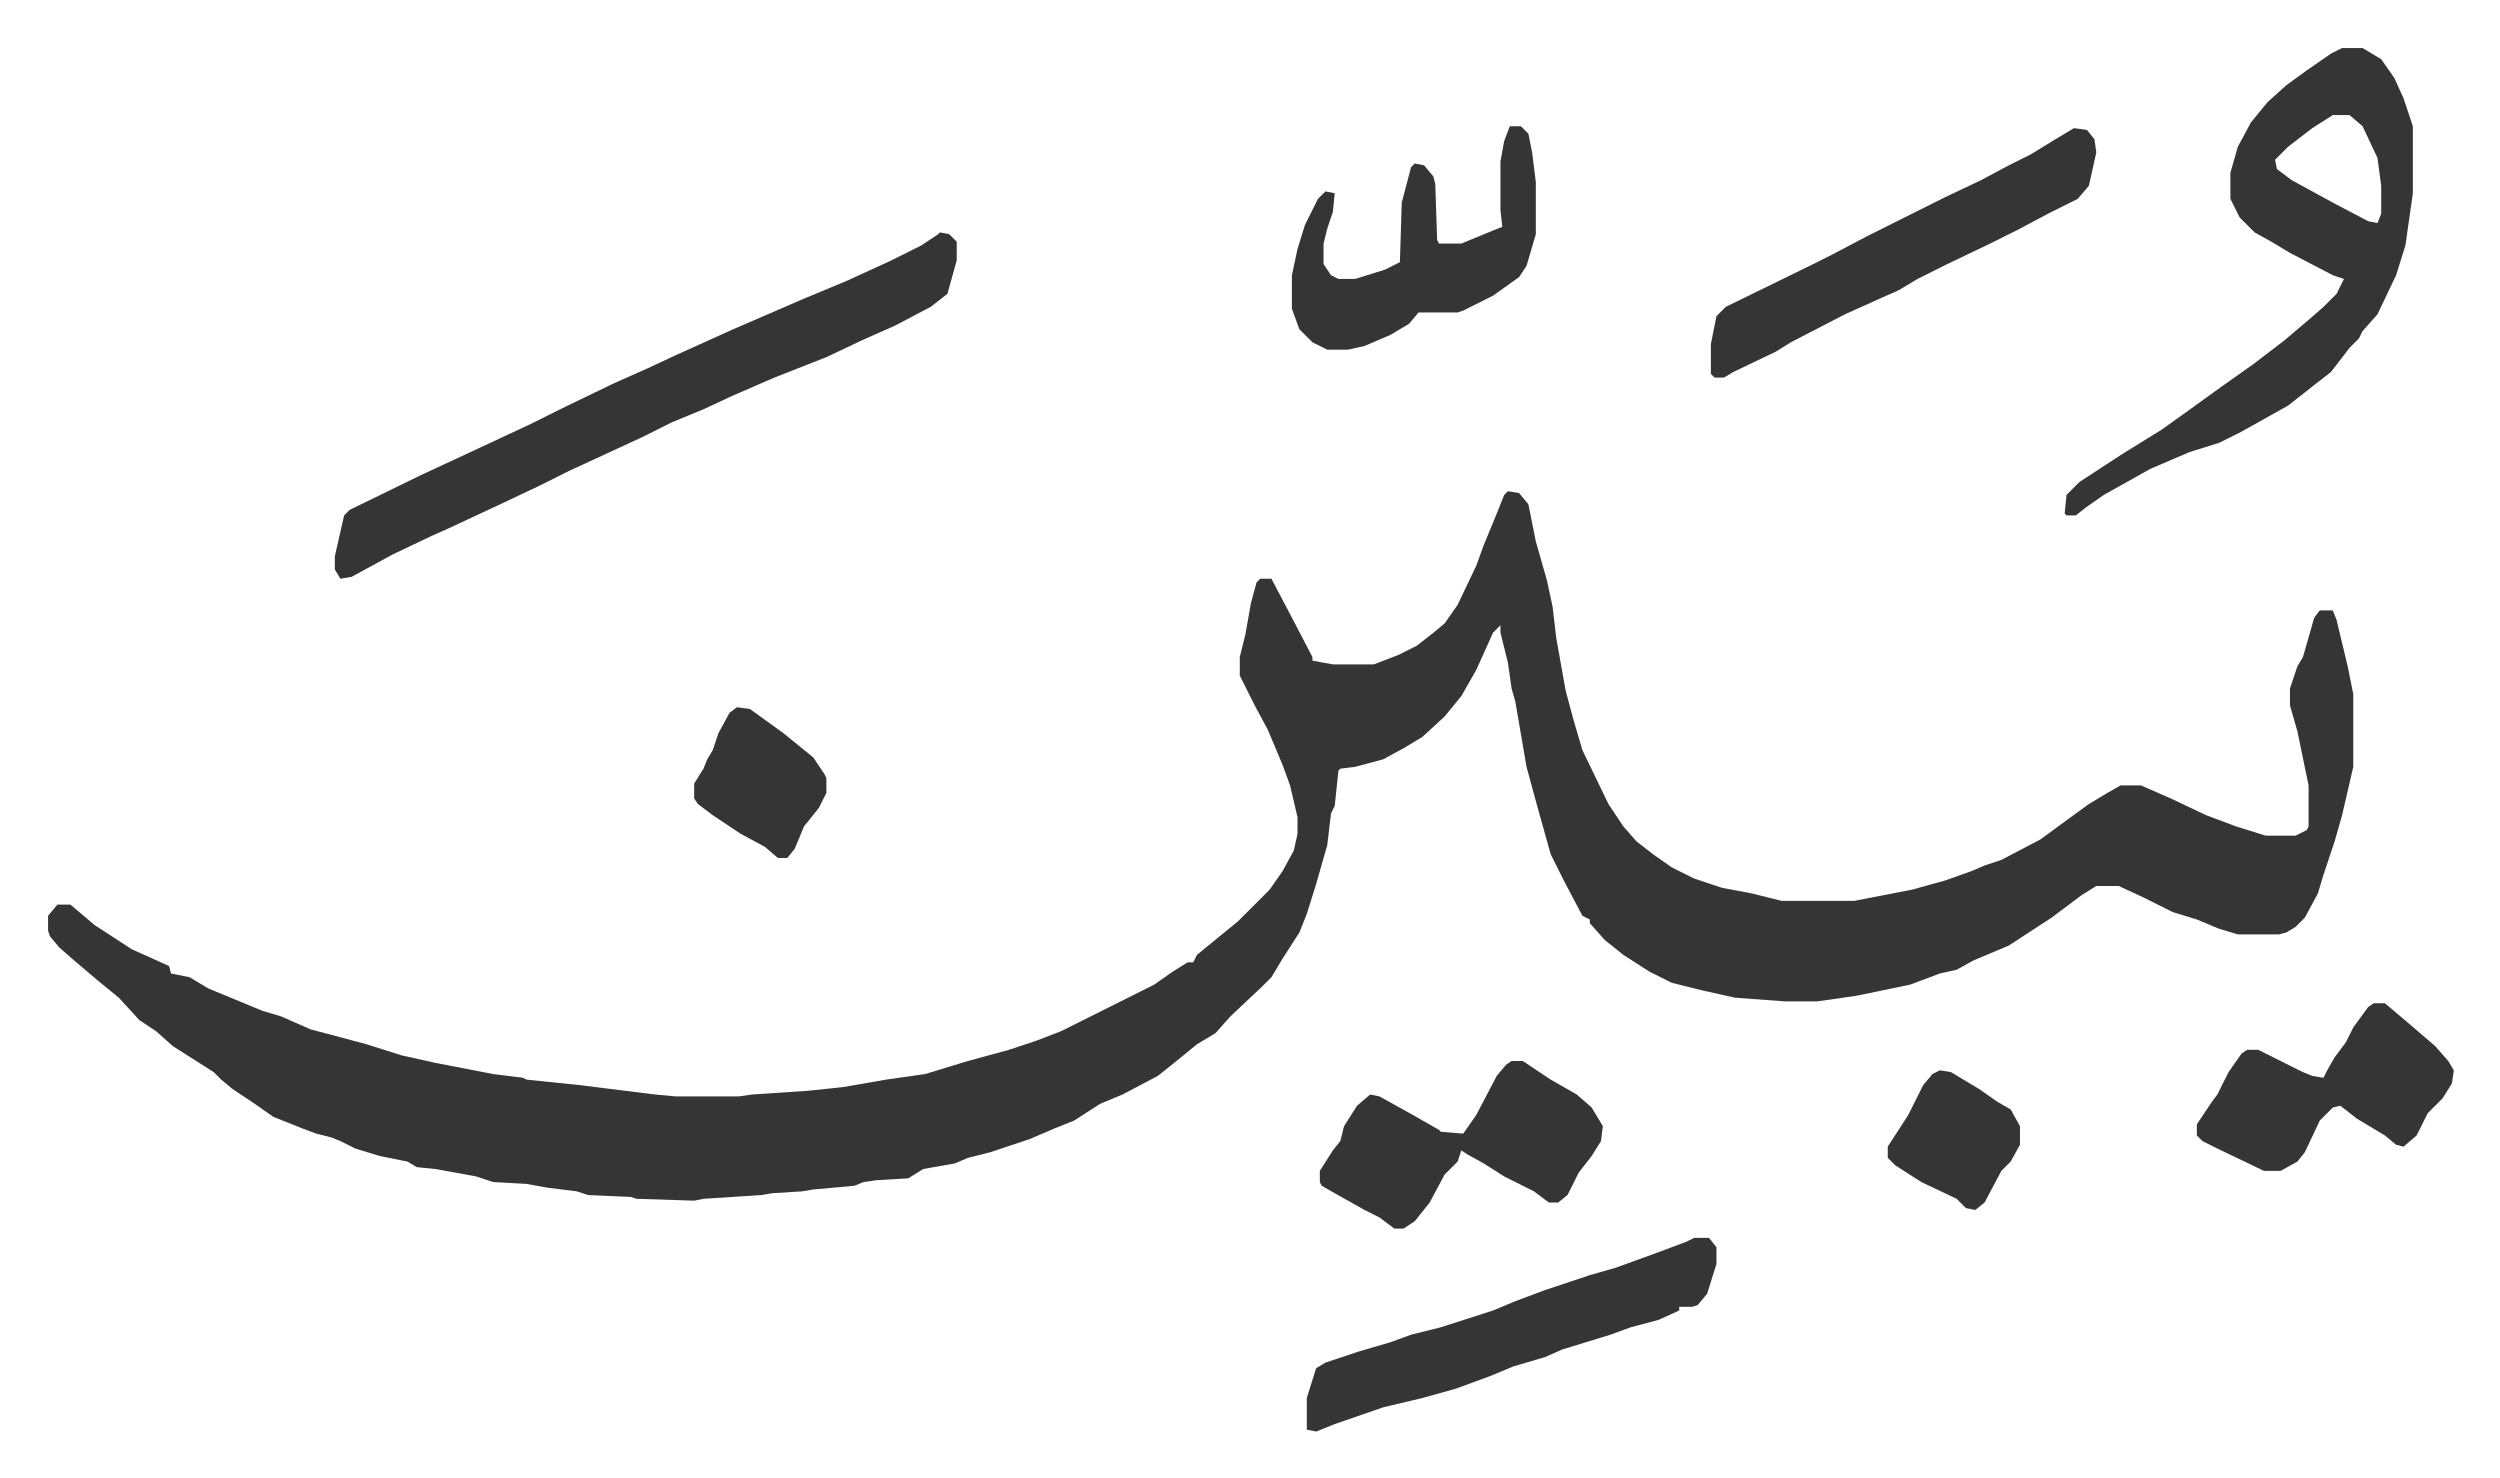 <svg xmlns="http://www.w3.org/2000/svg" viewBox="-25.8 458.2 1342.6 793.6">
    <path fill="#353535" id="rule_normal" d="m784 722 6 1 5 6 4 20 6 21 3 14 2 17 5 28 4 15 5 17 14 29 8 12 7 8 9 7 10 7 12 6 15 5 16 3 16 4h39l31-6 18-5 14-5 7-3 9-3 21-11 15-11 11-8 10-6 7-4h11l16 7 19 9 16 6 16 5h16l6-3 1-2v-22l-6-29-4-14v-9l4-12 3-5 6-21 3-4h7l2 5 6 25 3 15v39l-6 26-4 14-3 9-3 9-3 10-7 13-5 5-5 3-4 1h-22l-10-3-12-5-13-4-16-8-13-6h-12l-8 5-16 12-23 15-19 8-9 5-9 2-16 6-29 6-21 3h-17l-27-2-18-4-16-4-12-6-14-9-10-8-8-9v-2l-4-2-10-19-7-14-7-25-6-22-6-35-2-7-2-14-4-16v-4l-4 4-9 20-8 14-9 11-12 11-10 6-11 6-15 4-8 1-1 1-2 19-2 4-2 17-6 21-5 16-4 10-9 14-6 10-5 5-17 16-8 9-10 6-11 9-10 8-19 10-12 5-14 9-10 4-14 6-21 7-12 3-7 3-17 3-8 5-17 1-7 1-5 2-22 2-6 1-16 1-6 1-31 2-5 1-31-1-3-1-23-1-6-2-16-2-11-2-18-1-9-3-22-4-10-1-5-3-15-3-13-4-8-4-5-2-8-2-8-3-15-6-10-7-12-8-6-5-4-4-11-7-11-7-9-8-9-6-11-12-11-9-13-11-8-7-5-6-1-3v-8l5-6h7l13 11 20 13 20 9 1 4 10 2 10 6 29 12 10 3 16 7 15 4 15 4 19 6 18 4 31 6 16 2 2 1 29 3 40 5 11 1h34l7-1 30-2 19-2 23-4 21-3 23-7 22-6 15-5 13-5 50-25 10-7 8-5h3l2-4 11-9 11-9 17-17 7-10 6-11 2-9v-9l-4-17-4-11-8-19-7-13-8-16v-10l3-12 3-17 3-11 2-2h6l10 19 12 23v2l11 2h22l13-5 10-5 9-7 6-5 7-10 10-21 4-11 7-17 4-10zm448-238h11l10 6 7 10 5 11 5 15v36l-4 28-5 16-10 21-8 9-2 4-5 5-10 13-9 7-14 11-25 14-12 6-16 5-21 9-25 14-10 7-5 4h-5l-1-1 1-10 7-7 23-15 21-13 14-10 18-13 17-12 17-13 13-11 8-7 7-7 4-8-6-2-23-12-10-6-9-5-8-8-5-10v-14l4-14 7-13 9-11 10-9 11-8 13-9zm-5 36-11 7-13 10-7 7 1 5 8 6 22 12 19 10 5 1 2-5v-15l-2-15-8-17-7-6zm-748 63 5 1 4 4v10l-5 18-9 7-19 10-18 8-19 9-28 11-23 10-15 7-17 7-16 8-39 18-16 8-19 9-15 7-15 7-9 4-21 10-22 12-6 1-3-5v-7l5-22 3-3 39-19 28-13 30-14 16-8 29-14 18-8 15-7 31-14 37-16 24-10 24-11 16-8 9-6zm405 540h8l4 5v9l-5 16-5 6-3 1h-7v2l-11 5-15 4-11 4-26 8-9 4-17 5-12 5-19 7-18 5-21 5-26 9-10 4-5-1v-17l5-16 5-3 18-6 17-5 11-4 16-4 28-9 12-5 16-6 24-8 14-4 22-8 16-6zm204-596 7 1 4 5 1 7-4 18-6 7-16 8-15 8-16 8-23 11-16 8-10 6-9 4-20 9-29 15-8 5-23 11-5 3h-5l-2-2v-16l3-15 5-5 45-22 12-6 19-10 26-13 16-8 19-9 15-8 12-6 13-8z"/>
    <path fill="#353535" id="rule_normal" d="M786 1028h6l15 10 14 8 8 7 6 10-1 8-5 8-7 9-6 12-5 4h-5l-8-6-16-8-11-7-9-5-3-2-2 6-7 7-8 15-8 10-6 4h-5l-8-6-8-4-16-9-7-4-1-2v-6l7-11 4-5 2-8 7-11 7-6 5 1 18 10 14 8 1 1 12 1 7-10 11-21 5-6zm-1-502h6l4 4 2 10 2 16v28l-5 17-4 6-14 10-16 8-3 1h-21l-5 6-10 6-14 6-9 2h-11l-8-4-7-7-4-11v-18l3-14 4-13 7-14 4-4 5 1-1 10-3 9-2 8v11l4 6 4 2h9l16-5 8-4 1-32 5-19 2-2 5 1 5 6 1 4 1 30 1 2h12l17-7 5-2-1-9v-26l2-11zm464 471h6l13 11 14 12 7 8 3 5-1 7-5 8-8 8-6 12-7 6-4-1-6-5-15-9-9-7-4 1-7 7-8 17-4 5-9 5h-9l-25-12-8-4-3-3v-6l8-12 3-4 6-12 7-10 3-2h6l24 12 5 2 6 1 2-4 4-7 6-8 4-8 8-11zM370 838l7 1 18 13 16 13 6 9 1 2v8l-4 8-8 10-5 12-4 5h-5l-7-6-13-7-15-10-8-6-2-3v-8l5-8 2-5 3-5 3-9 6-11zm646 195 6 1 15 9 10 7 7 4 5 9v10l-5 9-5 5-9 17-5 4-5-1-5-5-19-9-14-9-4-4v-6l11-17 8-16 5-6z"/>
</svg>
